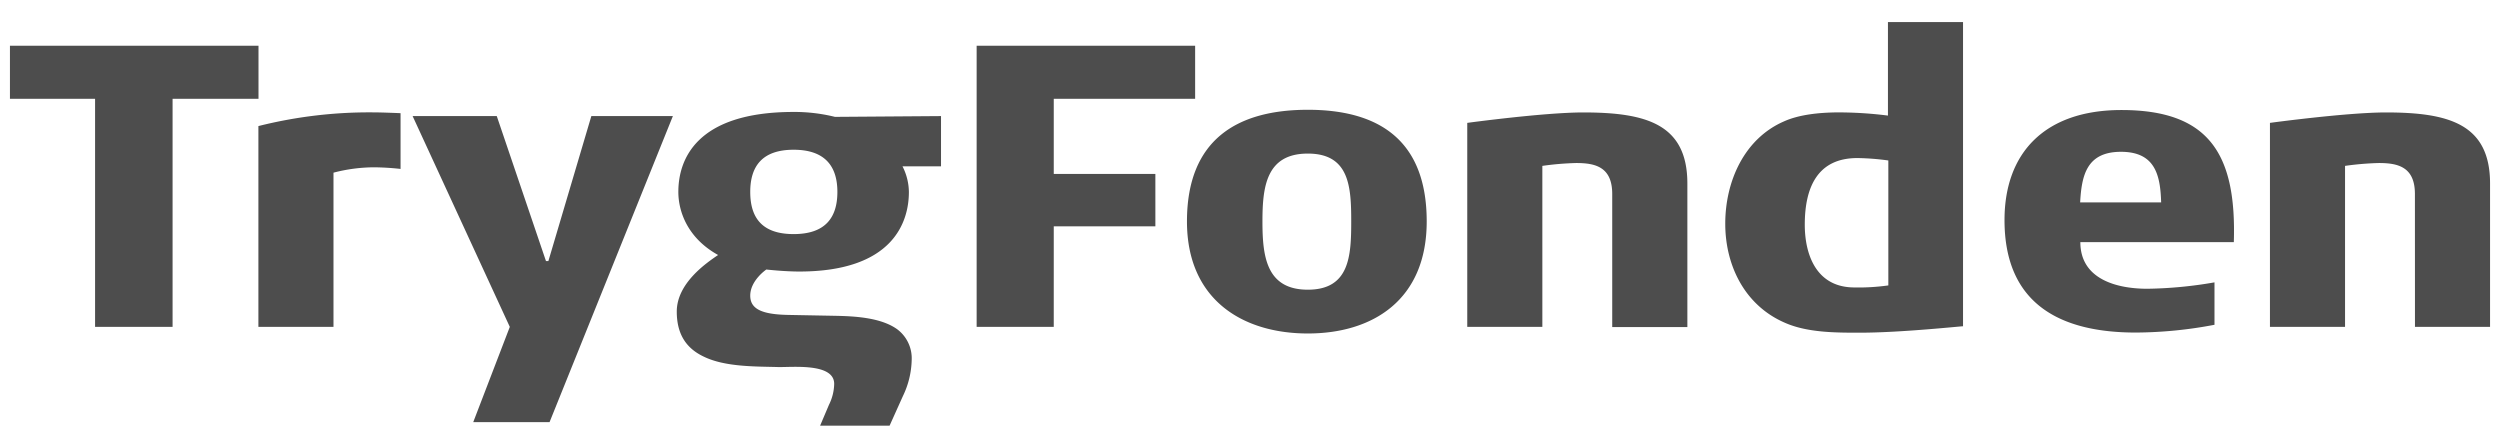 <svg xmlns="http://www.w3.org/2000/svg" width="179.21mm" height="32.1mm" viewBox="0 0 508 91"><path d="M490.74,66.43H506V37.3c0-12.08-8.33-14.45-21.14-14.45-8,0-23.59,2.12-23.59,2.12V66.43h15.26V33.71a59.3,59.3,0,0,1,6.86-.58c3.83,0,7.34.74,7.34,6.29Zm-51.63-25.3H422.7C423,35.67,424,30.85,431,30.85s8,4.82,8.16,10.28m-16.33,8.08h31.1c.57-17.95-5.06-26.85-22.85-26.85-15.43,0-23.75,8.57-23.75,22.36,0,17.14,11.42,22.86,26.69,22.86A87,87,0,0,0,450,66V57.38a85.27,85.27,0,0,1-13.63,1.3c-6.36,0-13.63-2-13.63-9.47M383.72,32.56V58a43.37,43.37,0,0,1-7.19.41c-7.67-.17-9.79-7-9.79-12.74,0-7.75,2.69-13.55,10.69-13.55a51.11,51.11,0,0,1,6.29.49M398.9,66.27V4.49H383.64v19a79.84,79.84,0,0,0-9.88-.65c-4.24,0-8.24.49-11.18,1.8-8.16,3.51-12,12.24-12,20.81s4,16.65,12.16,20.16c4.57,2,10.29,2,15.18,2,8.08,0,19.67-1.23,21-1.31m-71.31.16h15.27V37.3c0-12.08-8.33-14.45-21.14-14.45-8,0-23.59,2.12-23.59,2.12V66.43h15.26V33.71a59.3,59.3,0,0,1,6.86-.58c3.83,0,7.34.74,7.34,6.29ZM274.57,45c0,7-.33,13.87-8.82,13.87S256.53,52,256.53,45s.74-13.79,9.22-13.79S274.57,38,274.57,45m15.34,0c0-16.65-9.87-22.69-24.16-22.69s-24.56,6-24.56,22.69c0,16,11.42,22.77,24.56,22.77S289.91,61,289.91,45M214.12,20.08h28.73V9.3h-44.4V66.43h15.67V46h20.65V35.34H214.12ZM170.15,39c0,5.31-2.53,8.57-8.89,8.57s-8.82-3.26-8.82-8.57,2.53-8.57,8.82-8.57,8.89,3.27,8.89,8.57m-32.32,0c0,4,1.88,9.39,8.08,12.82-2.53,1.71-8.4,5.79-8.4,11.5,0,4.9,2.2,7.59,5.46,9.14,4.33,2.13,10.53,2,15.1,2.13,2.78.08,11.43-.9,11.43,3.42a9.91,9.91,0,0,1-1.06,4.25l-1.8,4.24h14.12l2.7-6a17.69,17.69,0,0,0,1.79-7.34,7.37,7.37,0,0,0-3-6.29c-3.34-2.36-8.65-2.61-12.4-2.69L160.28,64c-5.39-.09-7.84-1.15-7.84-3.92,0-3.1,3.27-5.31,3.27-5.31s3.59.41,6.69.41c19,0,22.28-10,22.28-16.16a11.7,11.7,0,0,0-1.3-5.22h7.83V23.59l-21.55.16a34.32,34.32,0,0,0-8.4-1c-20,0-23.43,9.87-23.43,16.24M111.66,85.78l25.06-62.19H120.15l-8.73,29.46h-.49l-10-29.46H83.83l19.75,42.84L96.15,85.78ZM81.38,34.36V23s-3.75-.16-5.22-.16a92.25,92.25,0,0,0-23.67,2.78v40.8H67.75V35.09A33,33,0,0,1,76,34a52.74,52.74,0,0,1,5.39.33M35.05,20.08H52.51V9.3H2V20.08H19.3V66.43H35.05Z" fill="#4d4d4d"/></svg>